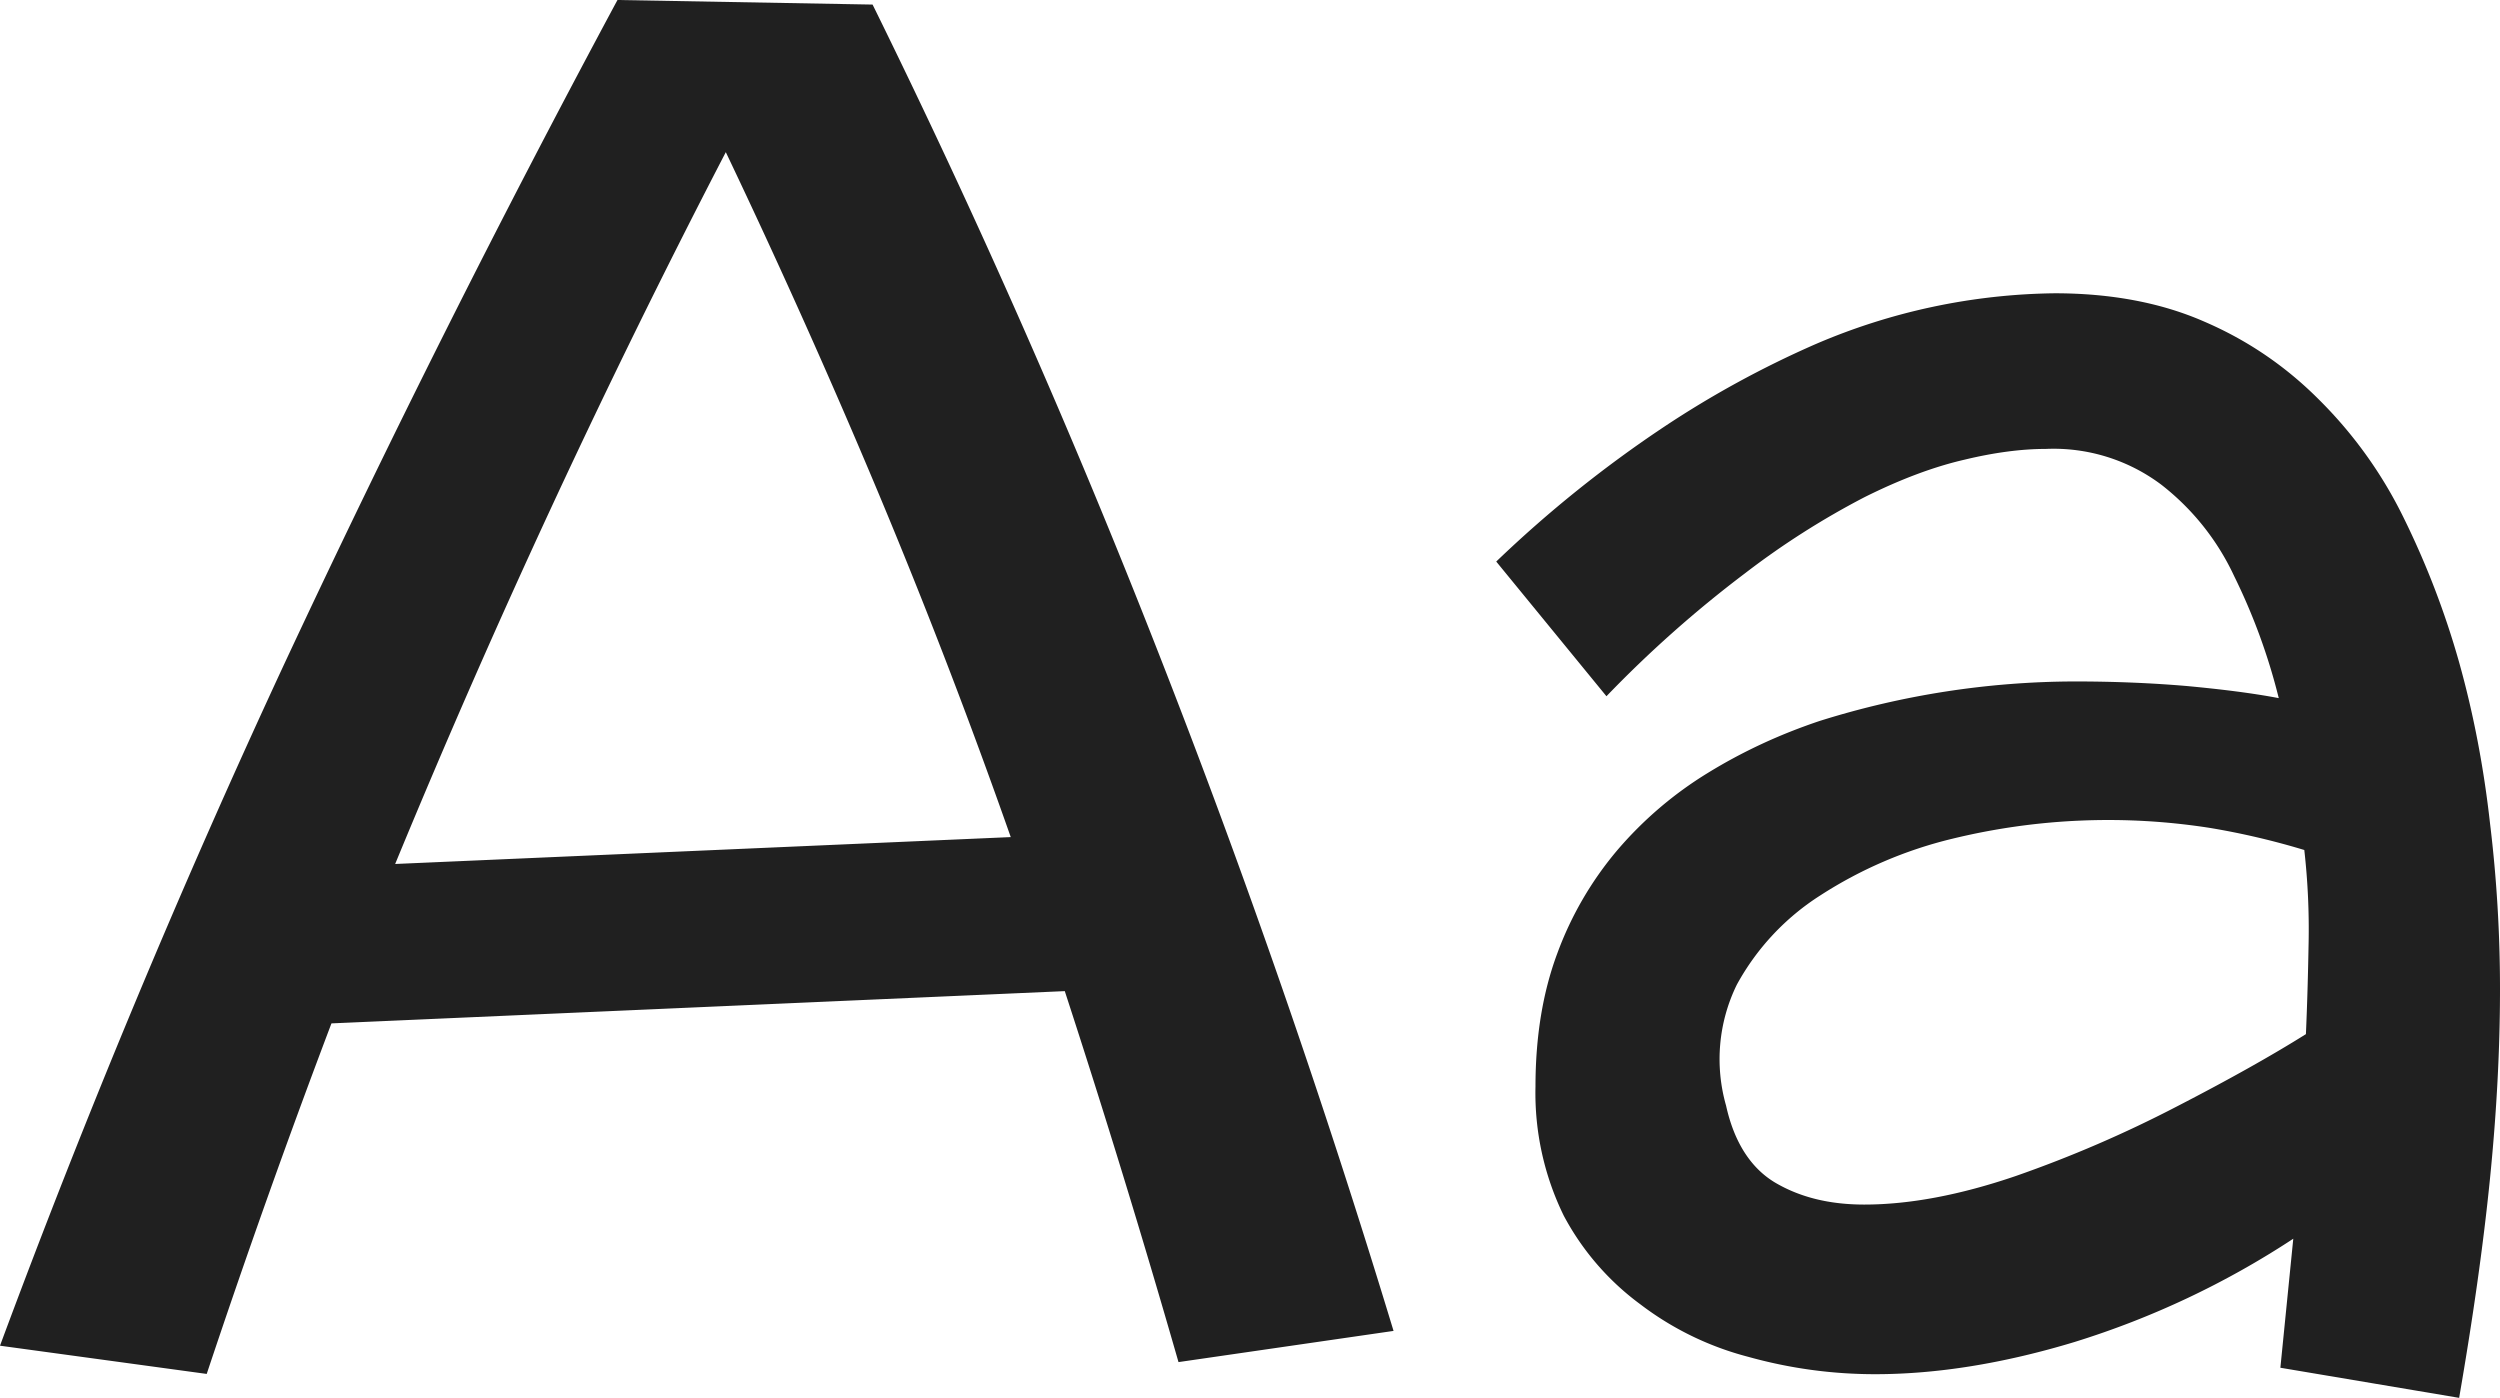 <svg viewBox="0 0 93 52" fill="none" xmlns="http://www.w3.org/2000/svg"><path d="m51.84 49.51-8 1.16a405.9 405.9 0 0 0-4.23-13.8l-27.28 1.2a342.1 342.1 0 0 0-4.64 13.04l-7.69-1.05a344.5 344.5 0 0 1 10.57-25.35 494.26 494.26 0 0 1 12.4-24.71l9.49.17a309.82 309.82 0 0 1 10.64 24.13c3.2 8.17 6.12 16.58 8.74 25.21Zm-24.84-43.85a334.08 334.08 0 0 0-12.3 26.48l22.9-1a235.77 235.77 0 0 0-4.94-12.84c-1.76-4.2-3.65-8.42-5.66-12.64Zm64.48 46.34-6.65-1.12.48-4.8a32.07 32.07 0 0 1-8.13 3.84c-2.64.8-5.12 1.2-7.42 1.2-1.63 0-3.2-.22-4.74-.65a11.32 11.32 0 0 1-4-1.95 9.82 9.82 0 0 1-2.85-3.3 10.38 10.38 0 0 1-1.05-4.8c0-1.85.27-3.5.81-4.95a12.74 12.74 0 0 1 2.24-3.85 14.12 14.12 0 0 1 3.35-2.86c1.3-.8 2.68-1.44 4.17-1.94a31.86 31.86 0 0 1 9.49-1.47c1.49 0 2.88.06 4.17.17 1.28.12 2.42.26 3.42.45a22.5 22.5 0 0 0-1.66-4.54 9.24 9.24 0 0 0-2.71-3.4 6.67 6.67 0 0 0-4.3-1.33c-.89 0-1.9.13-3.02.4-1.13.26-2.37.72-3.73 1.4a29.97 29.97 0 0 0-4.44 2.83 43.71 43.71 0 0 0-5.15 4.57l-4.1-5.01a45.17 45.17 0 0 1 6.24-5.01 36.88 36.88 0 0 1 5.62-3.07 23.18 23.18 0 0 1 8.91-1.9c2.1 0 3.96.35 5.56 1.05 1.63.7 3.06 1.68 4.3 2.93a16.21 16.21 0 0 1 3.12 4.36 31.5 31.5 0 0 1 2.07 5.39c.54 1.93.92 3.93 1.15 6 .25 2.06.37 4.12.37 6.16 0 2.18-.12 4.52-.37 7.02s-.64 5.23-1.15 8.18Zm-5.7-13.53c.05-1.13.08-2.26.1-3.37a26.3 26.3 0 0 0-.16-3.48 28 28 0 0 0-3.5-.82 24.5 24.5 0 0 0-9.59.4 15.9 15.9 0 0 0-4.9 2.1 9.12 9.12 0 0 0-3.12 3.33 6.3 6.3 0 0 0-.4 4.5c.3 1.36.92 2.32 1.82 2.86.93.55 2.03.82 3.32.82 1.67 0 3.55-.35 5.63-1.06a45.51 45.51 0 0 0 6-2.59c1.94-1 3.54-1.9 4.8-2.69Z" fill="#202020"/></svg>
